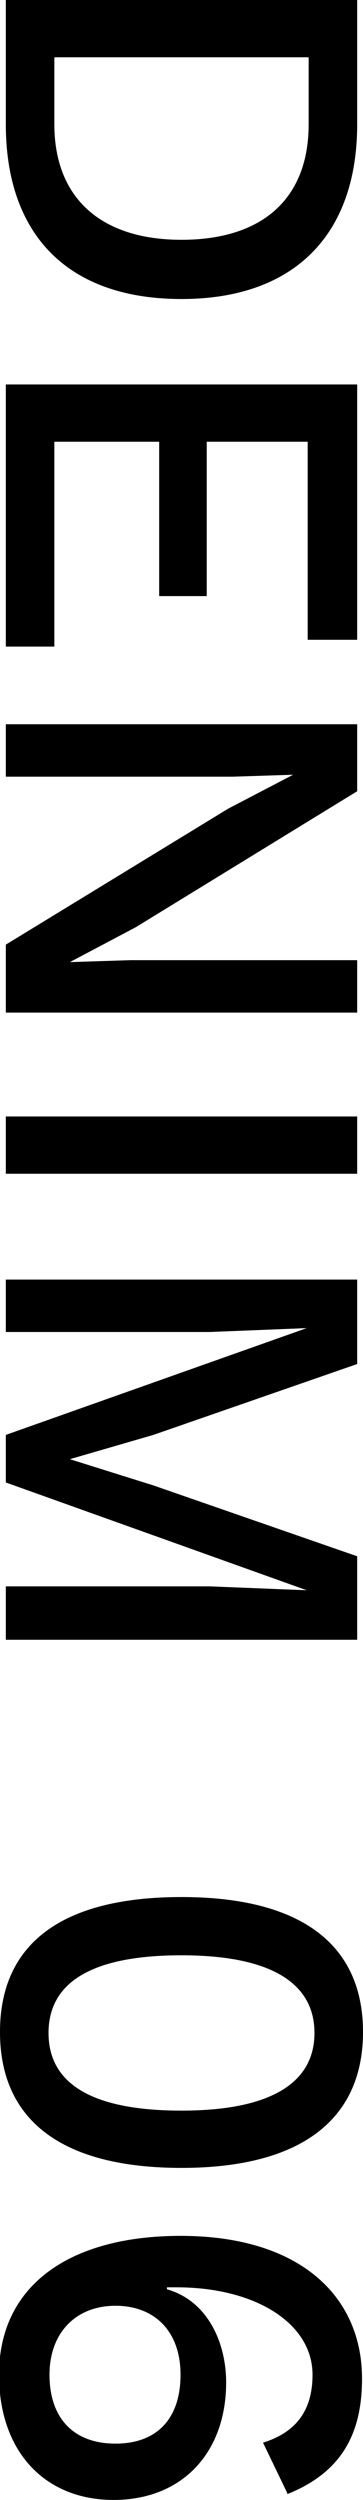 <?xml version="1.0" encoding="UTF-8"?><svg id="_レイヤー_2" xmlns="http://www.w3.org/2000/svg" viewBox="0 0 3.74 25.75"><defs><style>.cls-1{fill:#000;stroke-width:0px;}</style></defs><g id="_レイヤー_1-2"><path class="cls-1" d="M1.87,3.08C.7,3.08.06,2.42.06,1.28V0h3.62v1.28c0,1.14-.65,1.8-1.81,1.8ZM1.87,2.47c.83,0,1.31-.42,1.31-1.19v-.69H.56v.69c0,.76.48,1.19,1.31,1.19Z"/><path class="cls-1" d="M.56,6.66H.06v-2.7h3.62v2.63h-.51v-2.04h-1.04v1.59h-.49v-1.59H.56v2.12Z"/><path class="cls-1" d="M.06,10.43v-.7l2.29-1.4.67-.35h0s-.62.02-.62.02H.06v-.54h3.62v.69l-2.28,1.4-.68.36h0s.62-.02.62-.02h2.34v.54H.06Z"/><path class="cls-1" d="M.06,12.09v-.59h3.62v.59H.06Z"/><path class="cls-1" d="M.06,16.88v-.54h2.1l1,.04h0S.06,15.27.06,15.27v-.49l3.1-1.1h0s-1,.04-1,.04H.06v-.54h3.62v.87l-2.1.73-.86.25h0s.86.27.86.27l2.1.73v.86H.06Z"/><path class="cls-1" d="M1.87,19.54c1.22,0,1.87.48,1.87,1.39s-.65,1.4-1.87,1.4-1.87-.48-1.87-1.4.65-1.39,1.87-1.39ZM1.87,21.74c.91,0,1.37-.28,1.37-.8s-.46-.8-1.37-.8-1.37.27-1.37.8.46.8,1.37.8Z"/><path class="cls-1" d="M2.96,25.68l-.25-.52c.32-.1.51-.31.51-.7,0-.53-.59-.9-1.4-.9h-.1v.02c.42.12.61.55.61.96,0,.72-.45,1.21-1.16,1.21s-1.18-.5-1.18-1.29c0-.93.74-1.43,1.87-1.43,1.24,0,1.87.63,1.87,1.47,0,.58-.22.97-.77,1.19ZM1.19,23.75c-.41,0-.68.28-.68.71,0,.45.25.71.68.71s.67-.26.67-.71-.27-.71-.67-.71Z"/></g></svg>